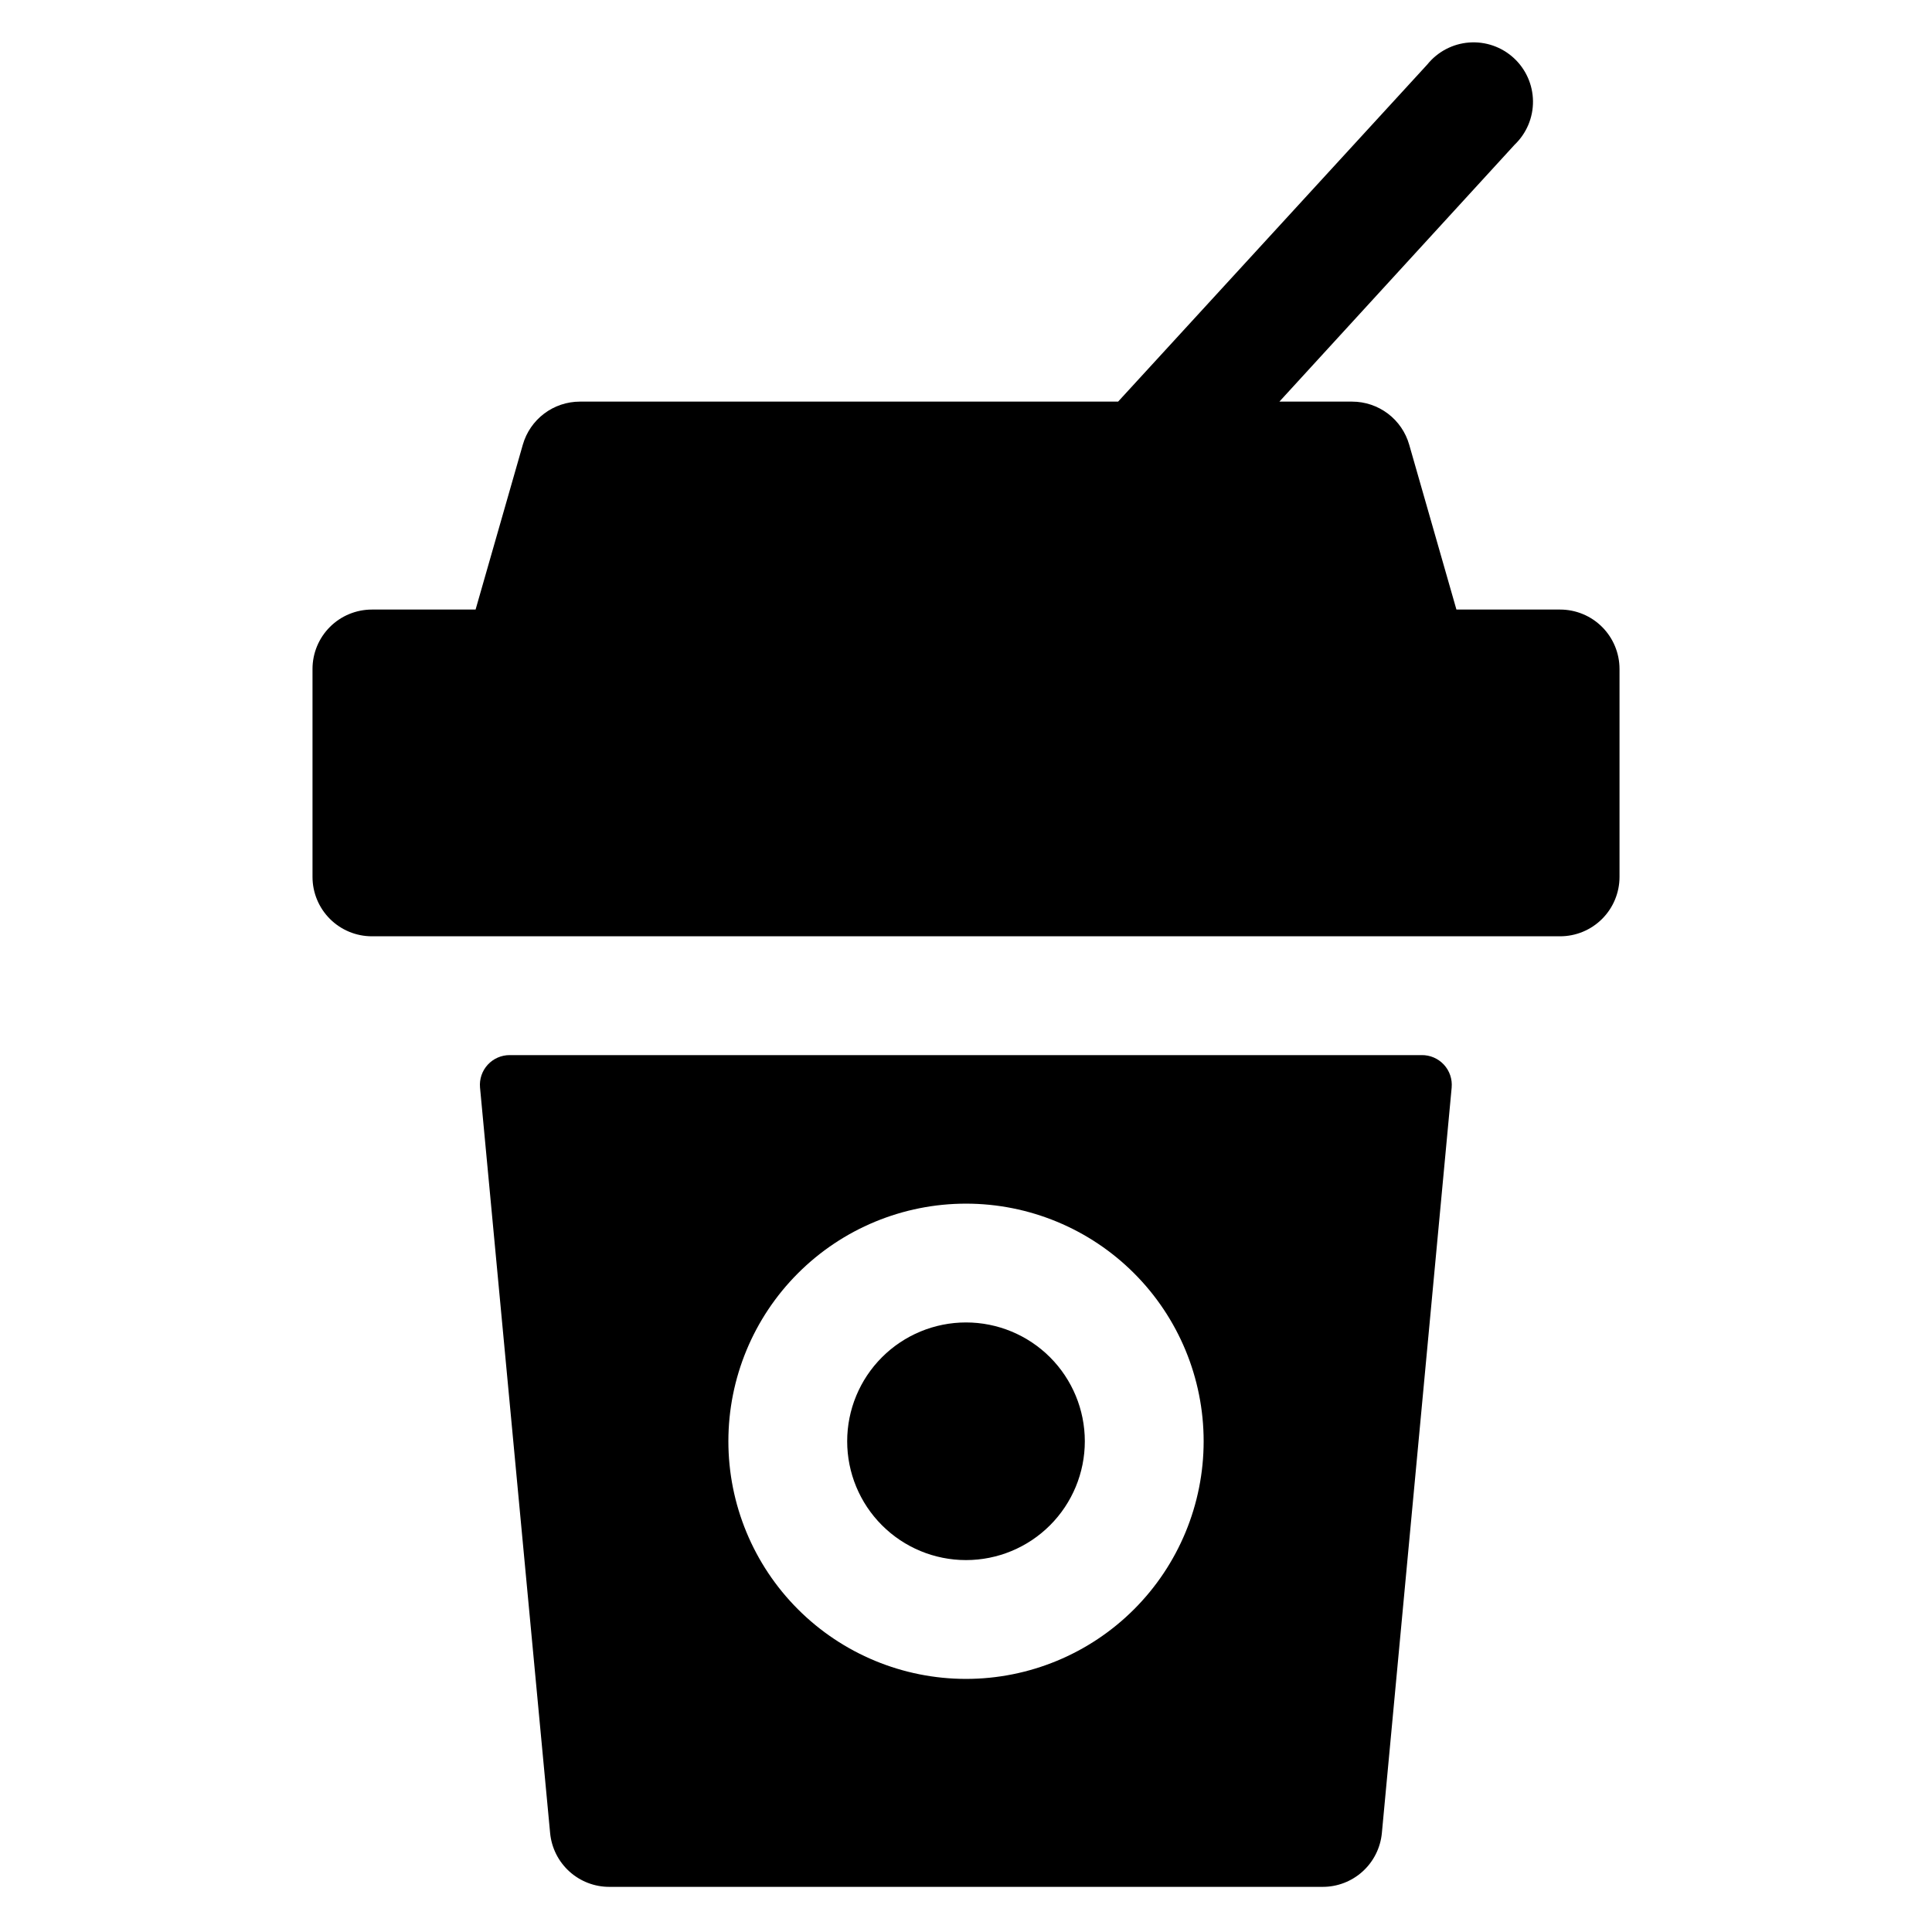 <?xml version="1.0" encoding="UTF-8"?>
<!-- Uploaded to: ICON Repo, www.svgrepo.com, Generator: ICON Repo Mixer Tools -->
<svg fill="#000000" width="800px" height="800px" version="1.1" viewBox="144 144 512 512" xmlns="http://www.w3.org/2000/svg">
 <path d="m431.49 525.95c0 8.352-3.32 16.363-9.223 22.266-5.906 5.906-13.914 9.223-22.266 9.223s-16.363-3.316-22.266-9.223c-5.906-5.902-9.223-13.914-9.223-22.266 0-8.348 3.316-16.359 9.223-22.266 5.902-5.902 13.914-9.223 22.266-9.223s16.359 3.32 22.266 9.223c5.902 5.906 9.223 13.918 9.223 22.266zm97.219-93.754-18.5 197.59c-0.375 3.914-2.195 7.543-5.109 10.18-2.914 2.637-6.707 4.09-10.637 4.07h-188.93c-3.93 0.02-7.723-1.434-10.637-4.07-2.914-2.637-4.734-6.266-5.109-10.18l-18.578-197.59c-0.199-2.207 0.543-4.398 2.039-6.031 1.5-1.633 3.617-2.559 5.836-2.551h241.67-0.004c2.231-0.031 4.371 0.887 5.887 2.523 1.516 1.633 2.266 3.836 2.066 6.059zm-65.73 93.754c0-16.699-6.637-32.719-18.445-44.527-11.812-11.812-27.832-18.445-44.531-18.445-16.703 0-32.723 6.633-44.531 18.445-11.812 11.809-18.445 27.828-18.445 44.527 0 16.703 6.633 32.723 18.445 44.531 11.809 11.812 27.828 18.445 44.531 18.445 16.699 0 32.719-6.633 44.531-18.445 11.809-11.809 18.445-27.828 18.445-44.531zm110.21-204.67v55.105c0 4.176-1.66 8.18-4.613 11.133-2.953 2.953-6.957 4.609-11.133 4.609h-314.88c-4.176 0-8.18-1.656-11.133-4.609s-4.613-6.957-4.613-11.133v-55.105c0-4.176 1.66-8.18 4.613-11.133s6.957-4.609 11.133-4.609h27.473l12.516-43.691c0.941-3.285 2.922-6.176 5.648-8.234 2.727-2.059 6.051-3.176 9.469-3.18h142.64l81.945-89.348c2.731-3.387 6.742-5.496 11.082-5.82 4.34-0.324 8.621 1.16 11.828 4.106 3.203 2.941 5.047 7.082 5.094 11.434 0.043 4.352-1.715 8.527-4.859 11.535l-62.348 68.094h19.289c3.414 0.004 6.738 1.121 9.465 3.18 2.727 2.059 4.707 4.949 5.648 8.234l12.516 43.691h27.473c4.176 0 8.18 1.656 11.133 4.609 2.953 2.953 4.613 6.957 4.613 11.133z"/>
</svg>